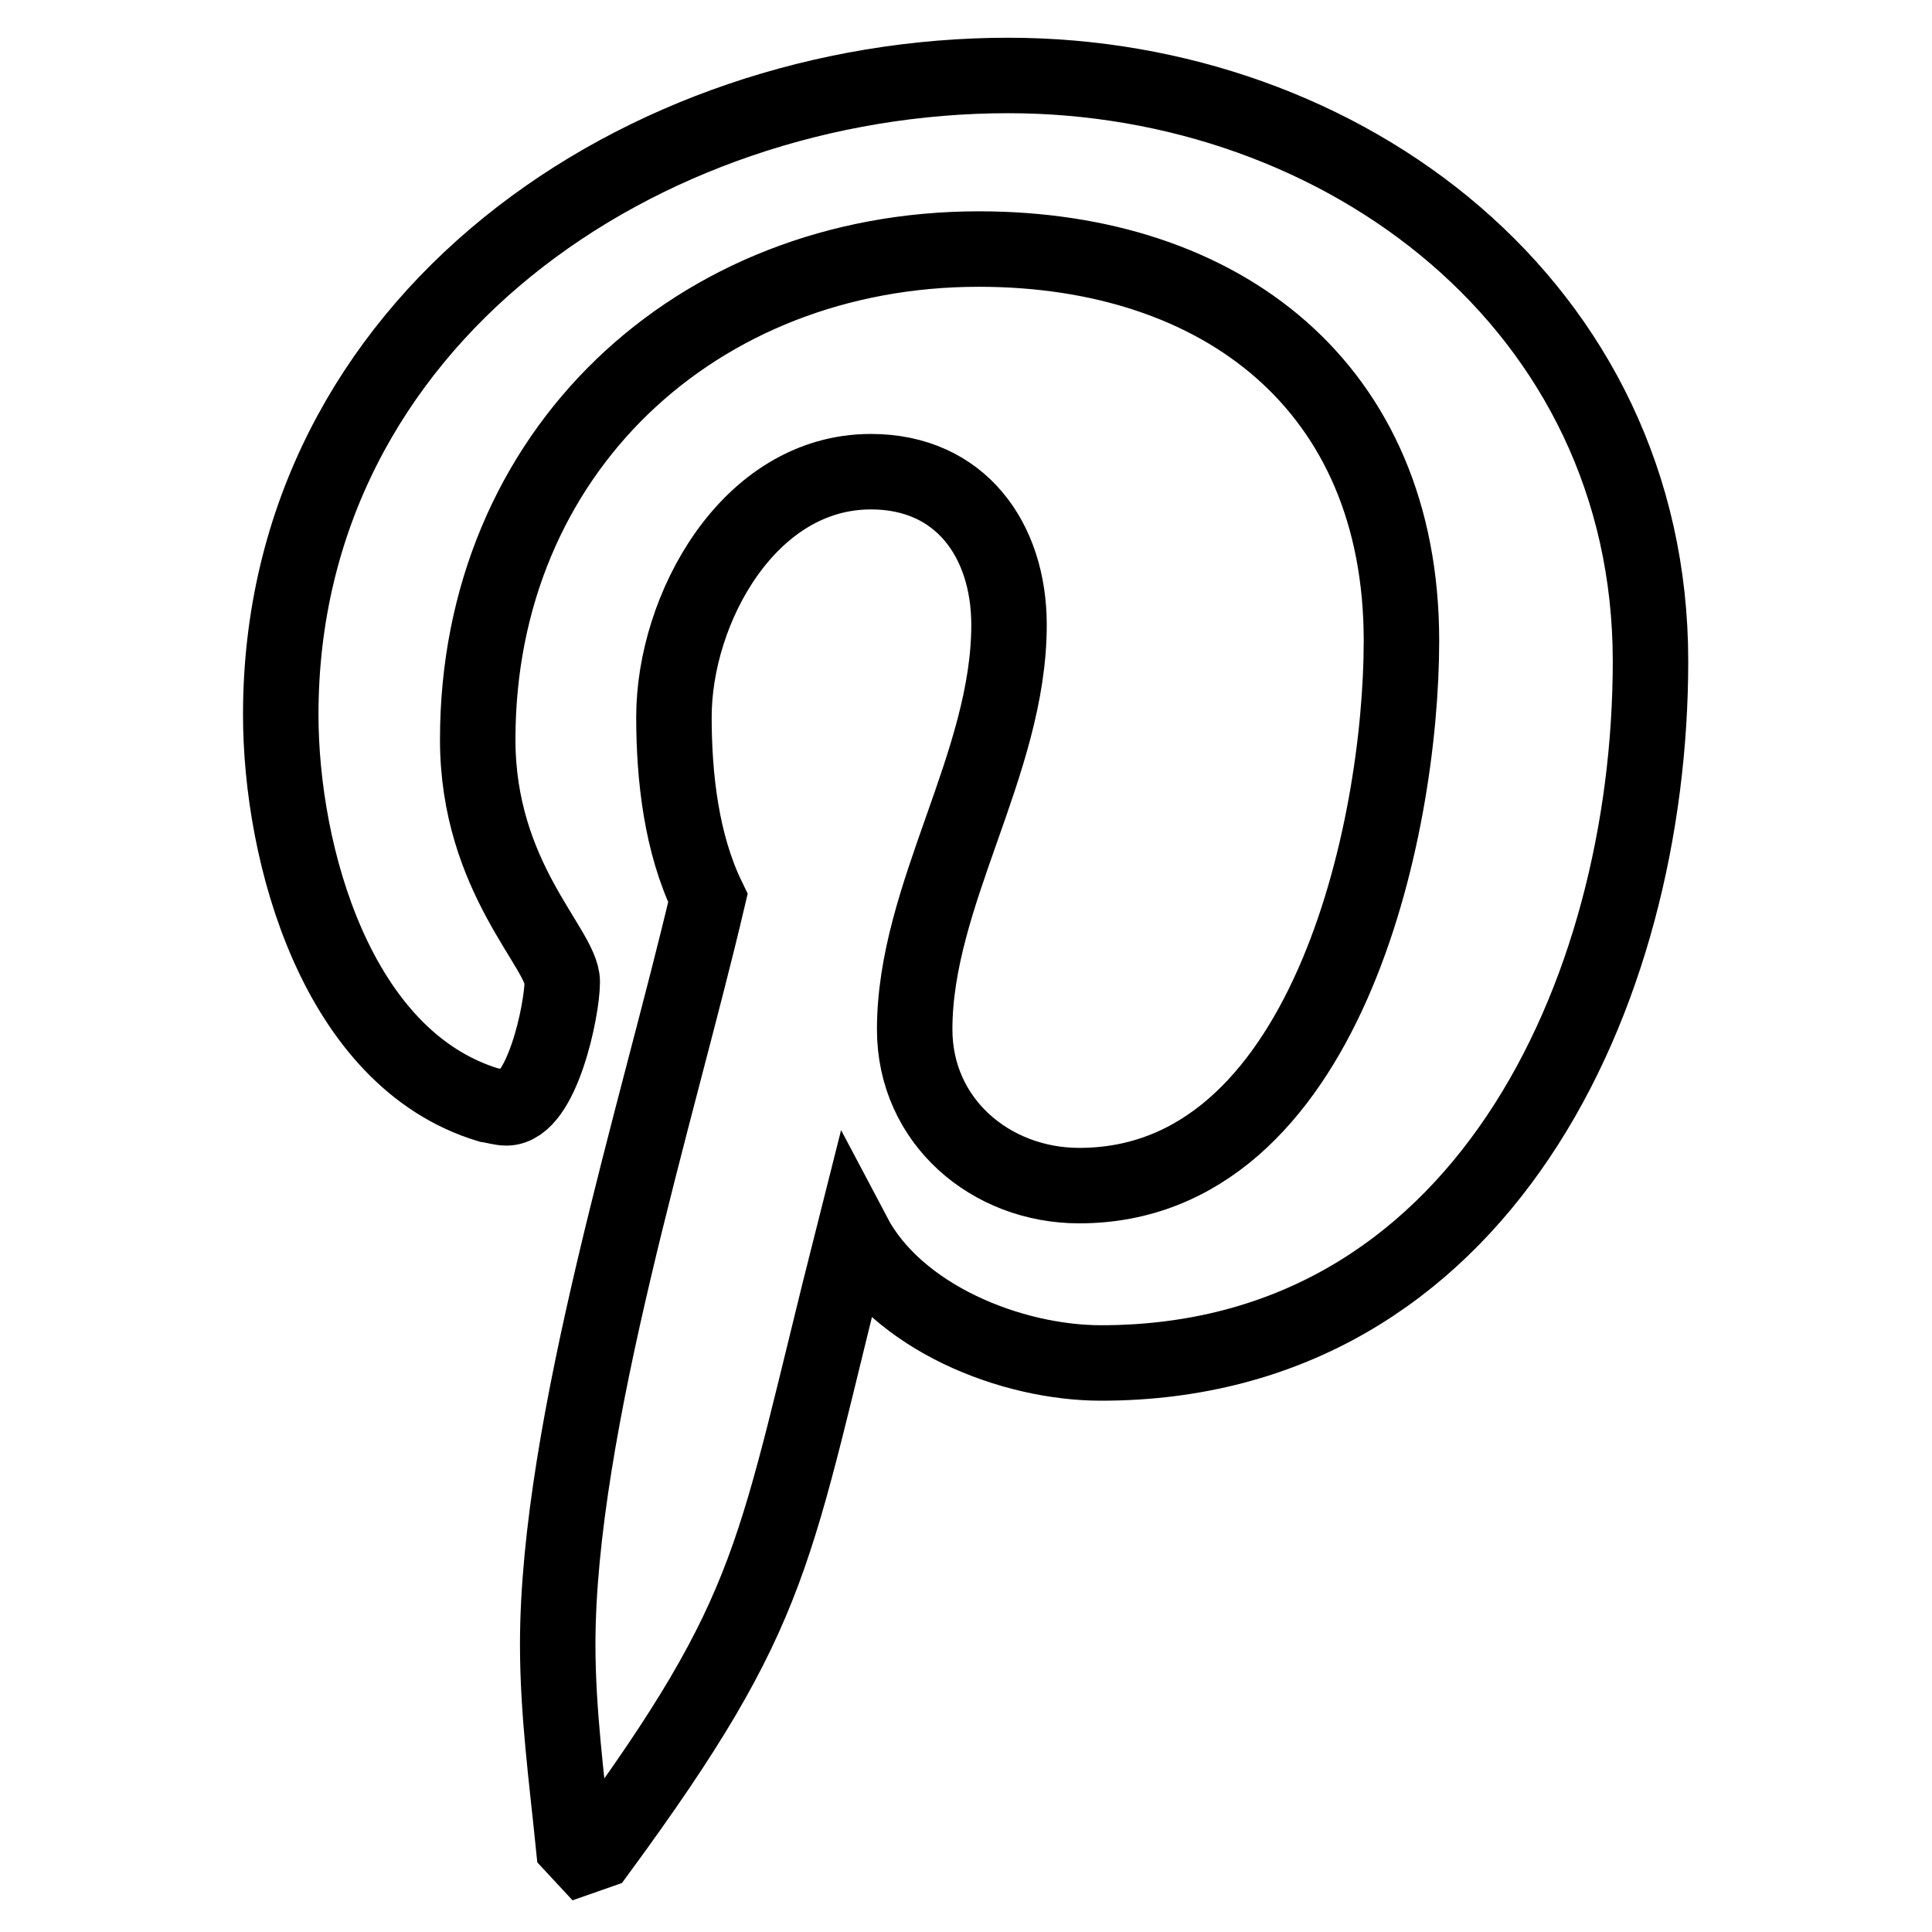 <?xml version="1.0" encoding="utf-8"?>
<!-- Svg Vector Icons : http://www.onlinewebfonts.com/icon -->
<!DOCTYPE svg PUBLIC "-//W3C//DTD SVG 1.1//EN" "http://www.w3.org/Graphics/SVG/1.1/DTD/svg11.dtd">
<svg version="1.1" xmlns="http://www.w3.org/2000/svg" xmlns:xlink="http://www.w3.org/1999/xlink" x="0px" y="0px" viewBox="0 0 256 256" enable-background="new 0 0 256 256" xml:space="preserve">
<g> <path stroke-width="10" fill-opacity="0" stroke="#000000"  d="M37.2,94.7c0-52.3,47.9-84.7,96.4-84.7c44.5,0,85.1,30.6,85.1,77.6c0,44.1-22.5,93-72.8,93 c-11.9,0-27-6-32.8-17c-10.8,42.7-9.9,49.1-33.8,81.7l-2,0.7l-1.3-1.4c-0.9-8.9-2.1-17.7-2.1-26.7c0-28.9,13.3-70.8,19.9-98.9 c-3.5-7.2-4.5-16-4.5-24c0-14.3,9.9-32.5,26.1-32.5c11.9,0,18.3,9.1,18.3,20.3c0,18.4-12.5,35.7-12.5,53.6 c0,12.2,10.1,20.7,21.8,20.7c32.6,0,42.7-47.1,42.7-72.2c0-33.6-23.8-51.9-56-51.9c-37.4,0-66.4,26.9-66.4,65 c0,18.3,11.2,27.7,11.2,32.1c0,3.7-2.7,16.7-7.4,16.7c-0.7,0-1.7-0.3-2.4-0.4C44.6,140.3,37.2,113.2,37.2,94.7L37.2,94.7z"/></g>
</svg>